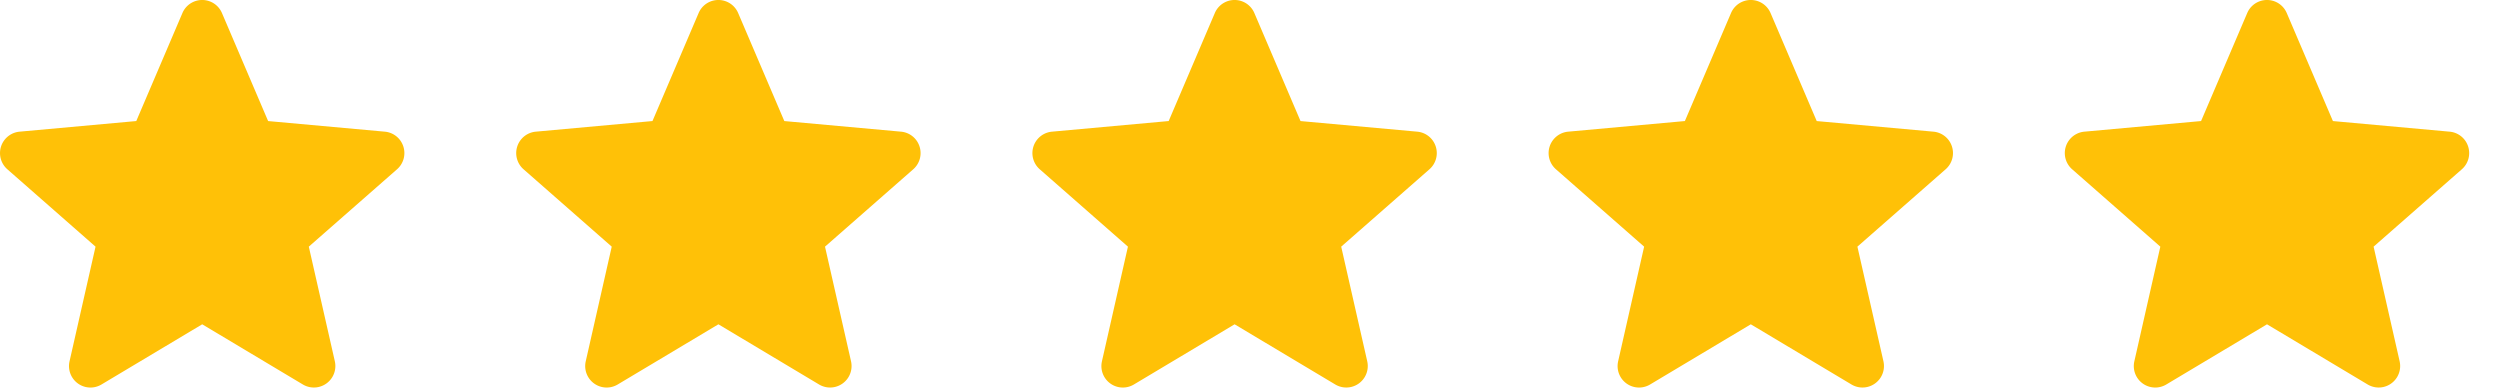 <?xml version="1.0" encoding="UTF-8"?>
<svg xmlns="http://www.w3.org/2000/svg" xmlns:xlink="http://www.w3.org/1999/xlink" width="324.487" height="50.3" viewBox="0 0 324.487 50.3">
  <defs>
    <clipPath id="clip-path">
      <rect width="324.487" height="50.3" fill="none"></rect>
    </clipPath>
  </defs>
  <g id="stars" clip-path="url(#clip-path)">
    <g transform="translate(-50 -226.349)">
      <path id="_001-star" data-name="001-star" d="M52.35,19.5a2.784,2.784,0,0,0-2.4-1.918L34.8,16.206,28.809,2.185a2.789,2.789,0,0,0-5.131,0l-5.99,14.019L2.537,17.582A2.793,2.793,0,0,0,.953,22.463L12.4,32.506,9.028,47.38a2.785,2.785,0,0,0,4.149,3.014l13.068-7.81,13.063,7.81a2.789,2.789,0,0,0,4.151-3.014L40.081,32.506,51.532,22.465A2.791,2.791,0,0,0,52.35,19.5Zm0,0" transform="translate(50 225.857)" fill="#ffc107"></path>
    </g>
    <g transform="translate(17 -226.349)">
      <path id="_001-star-2" data-name="001-star" d="M52.35,19.5a2.784,2.784,0,0,0-2.4-1.918L34.8,16.206,28.809,2.185a2.789,2.789,0,0,0-5.131,0l-5.99,14.019L2.537,17.582A2.793,2.793,0,0,0,.953,22.463L12.4,32.506,9.028,47.38a2.785,2.785,0,0,0,4.149,3.014l13.068-7.81,13.063,7.81a2.789,2.789,0,0,0,4.151-3.014L40.081,32.506,51.532,22.465A2.791,2.791,0,0,0,52.35,19.5Zm0,0" transform="translate(50 225.857)" fill="#ffc107"></path>
    </g>
    <g transform="translate(84 -226.349)">
      <path id="_001-star-3" data-name="001-star" d="M52.35,19.5a2.784,2.784,0,0,0-2.4-1.918L34.8,16.206,28.809,2.185a2.789,2.789,0,0,0-5.131,0l-5.99,14.019L2.537,17.582A2.793,2.793,0,0,0,.953,22.463L12.4,32.506,9.028,47.38a2.785,2.785,0,0,0,4.149,3.014l13.068-7.81,13.063,7.81a2.789,2.789,0,0,0,4.151-3.014L40.081,32.506,51.532,22.465A2.791,2.791,0,0,0,52.35,19.5Zm0,0" transform="translate(50 225.857)" fill="#ffc107"></path>
    </g>
    <g transform="translate(151 -226.349)">
      <path id="_001-star-4" data-name="001-star" d="M52.35,19.5a2.784,2.784,0,0,0-2.4-1.918L34.8,16.206,28.809,2.185a2.789,2.789,0,0,0-5.131,0l-5.99,14.019L2.537,17.582A2.793,2.793,0,0,0,.953,22.463L12.4,32.506,9.028,47.38a2.785,2.785,0,0,0,4.149,3.014l13.068-7.81,13.063,7.81a2.789,2.789,0,0,0,4.151-3.014L40.081,32.506,51.532,22.465A2.791,2.791,0,0,0,52.35,19.5Zm0,0" transform="translate(50 225.857)" fill="#ffc107"></path>
    </g>
    <g transform="translate(218 -226.349)">
      <path id="_001-star-5" data-name="001-star" d="M52.35,19.5a2.784,2.784,0,0,0-2.4-1.918L34.8,16.206,28.809,2.185a2.789,2.789,0,0,0-5.131,0l-5.99,14.019L2.537,17.582A2.793,2.793,0,0,0,.953,22.463L12.4,32.506,9.028,47.38a2.785,2.785,0,0,0,4.149,3.014l13.068-7.81,13.063,7.81a2.789,2.789,0,0,0,4.151-3.014L40.081,32.506,51.532,22.465A2.791,2.791,0,0,0,52.35,19.5Zm0,0" transform="translate(50 225.857)" fill="#ffc107"></path>
    </g>
  </g>
</svg>

